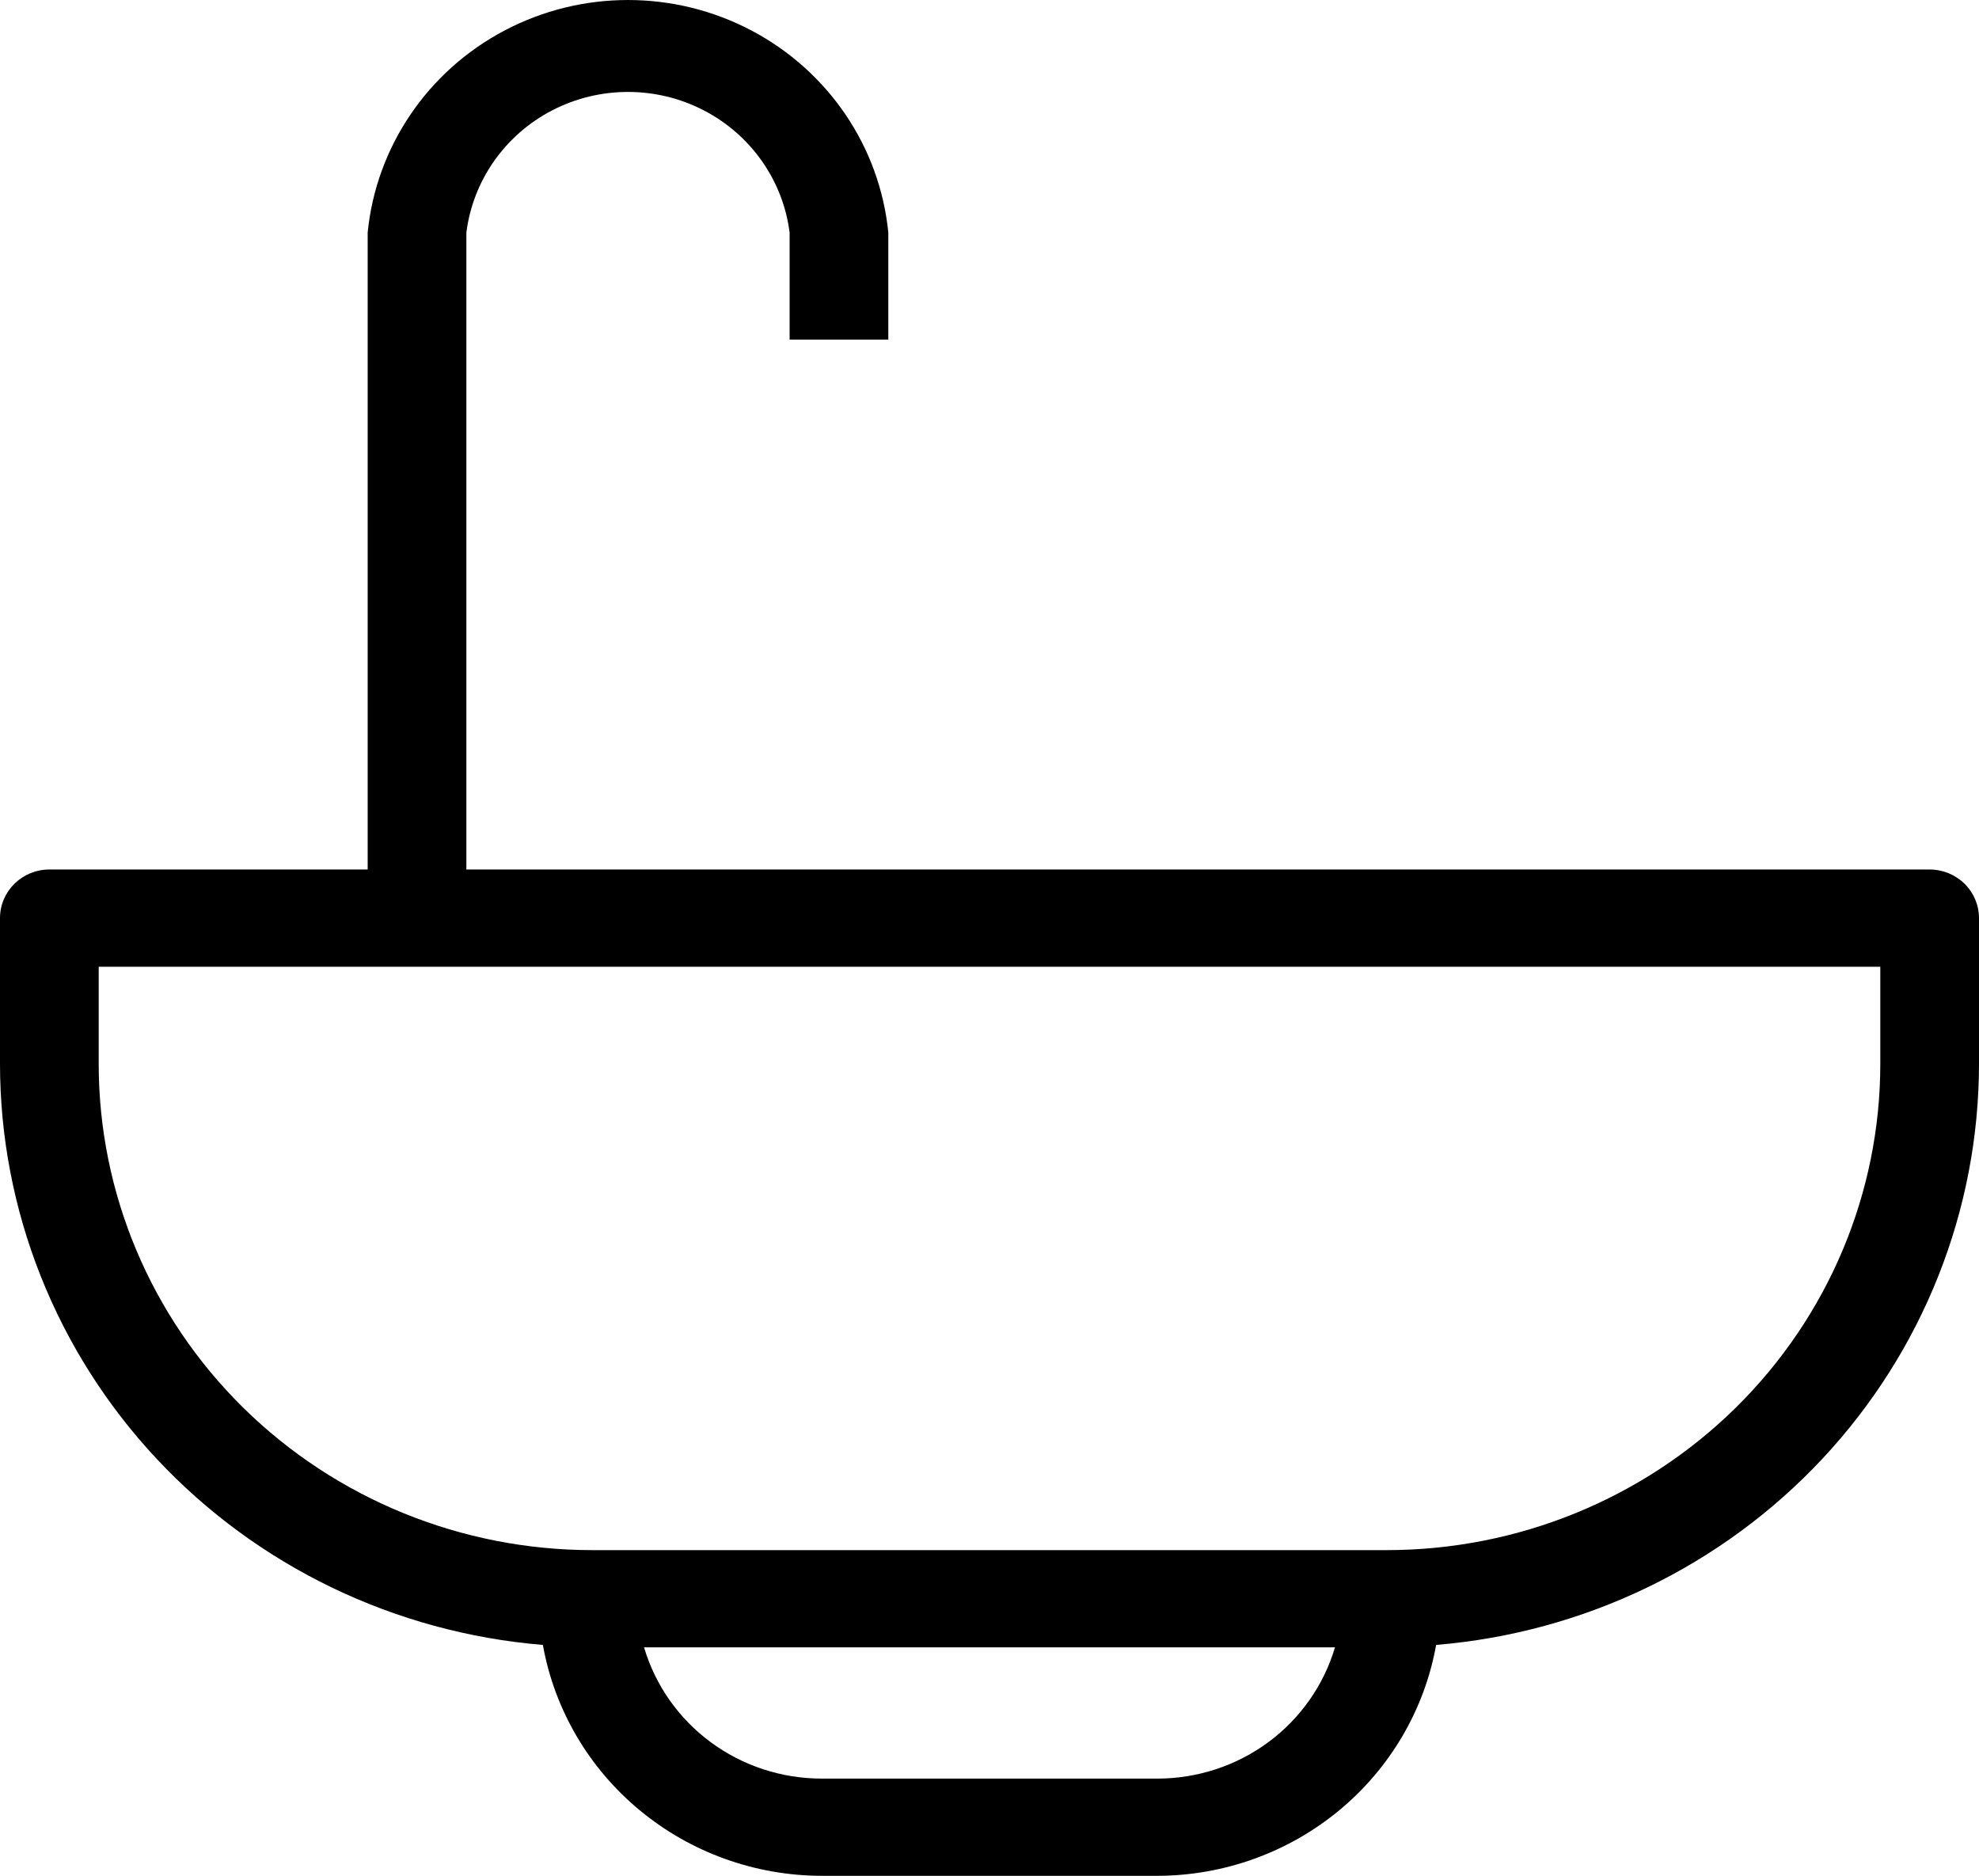 <svg width="96" height="91" viewBox="0 0 96 91" fill="none" xmlns="http://www.w3.org/2000/svg">
<path d="M96 44.539C96 43.913 95.748 43.314 95.299 42.872C94.85 42.43 94.241 42.181 93.606 42.181H22.623V11.286C22.942 8.753 24.501 6.534 26.797 5.348C29.093 4.164 31.834 4.164 34.129 5.348C36.425 6.534 37.985 8.753 38.304 11.286V16.475H43.092V11.286C42.681 7.128 40.188 3.448 36.449 1.478C32.709 -0.492 28.218 -0.492 24.479 1.478C20.739 3.448 18.247 7.128 17.835 11.286V42.181H2.394C1.071 42.181 0 43.237 0 44.539V51.615C0.005 58.709 2.714 65.542 7.592 70.762C12.469 75.981 19.157 79.207 26.334 79.798C26.896 82.932 28.558 85.771 31.032 87.819C33.504 89.868 36.63 90.993 39.861 91H56.139C59.37 90.993 62.496 89.867 64.968 87.819C67.441 85.771 69.104 82.932 69.666 79.798C76.842 79.206 83.531 75.981 88.408 70.762C93.286 65.542 95.995 58.709 96 51.615L96 44.539ZM56.139 86.283H39.861C37.918 86.283 36.028 85.663 34.474 84.515C32.92 83.366 31.786 81.752 31.243 79.916H64.759C64.215 81.752 63.081 83.366 61.528 84.515C59.974 85.663 58.083 86.283 56.14 86.283H56.139ZM91.212 51.615C91.212 57.869 88.689 63.868 84.2 68.291C79.71 72.714 73.621 75.199 67.272 75.199H28.728C22.379 75.199 16.29 72.714 11.8 68.291C7.31 63.868 4.788 57.869 4.788 51.615V46.898L91.212 46.898V51.615Z" fill="black"/>
</svg>

